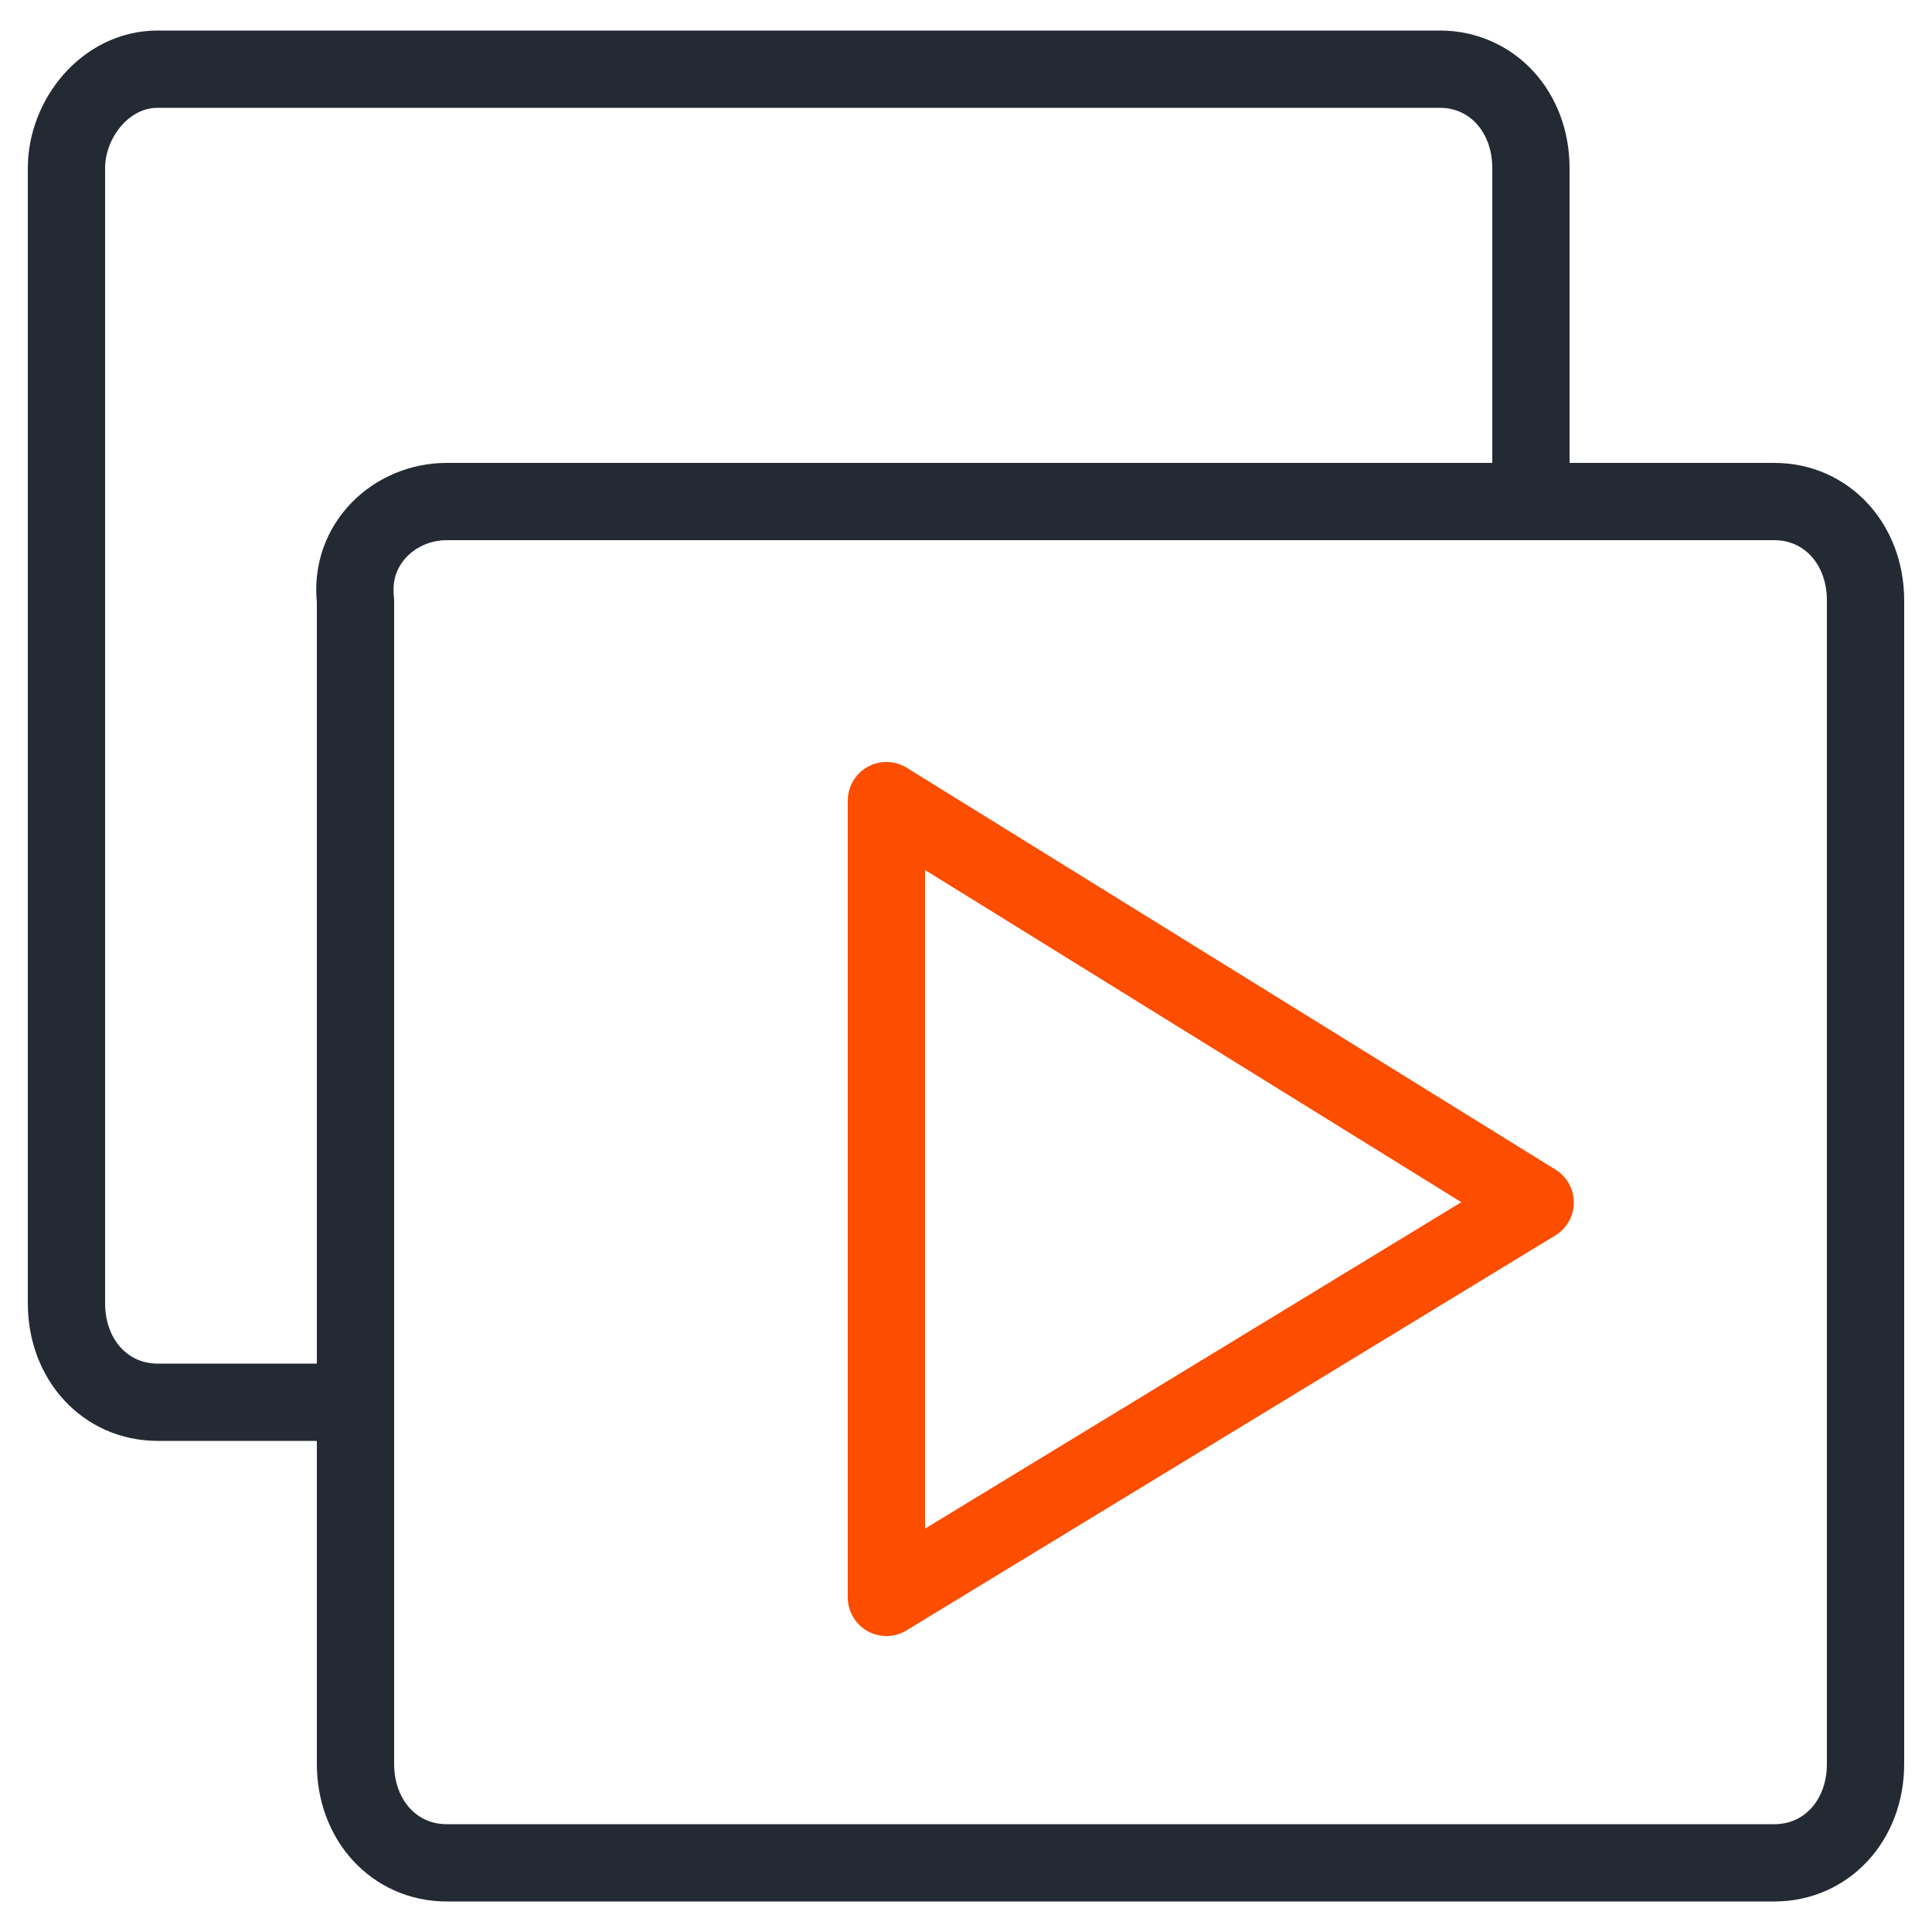 <?xml version="1.0" encoding="UTF-8"?><svg id="Layer_1" xmlns="http://www.w3.org/2000/svg" viewBox="0 0 50 50"><defs><style>.cls-1{stroke:#242a34;}.cls-1,.cls-2{fill:none;stroke-linecap:round;stroke-linejoin:round;stroke-width:2px;}.cls-2{stroke:#fc4d00;}</style></defs><path class="cls-2" d="M22.94,20.72v20.62l16.79-10.22-16.79-10.4Z"/><path class="cls-1" d="M45.92,48.21H11.56c-1.35,0-2.36-1.1-2.36-2.56V15.54c-.17-1.46,1.01-2.56,2.36-2.56H45.92c1.35,0,2.36,1.1,2.36,2.56v30.11c0,1.46-1.01,2.56-2.36,2.56Z"/><path class="cls-1" d="M8.8,36.29H4.08c-1.35,0-2.36-1.1-2.36-2.56V4.35c0-1.28,1.01-2.56,2.36-2.56H37.26c1.35,0,2.36,1.1,2.36,2.56V12.54"/></svg>